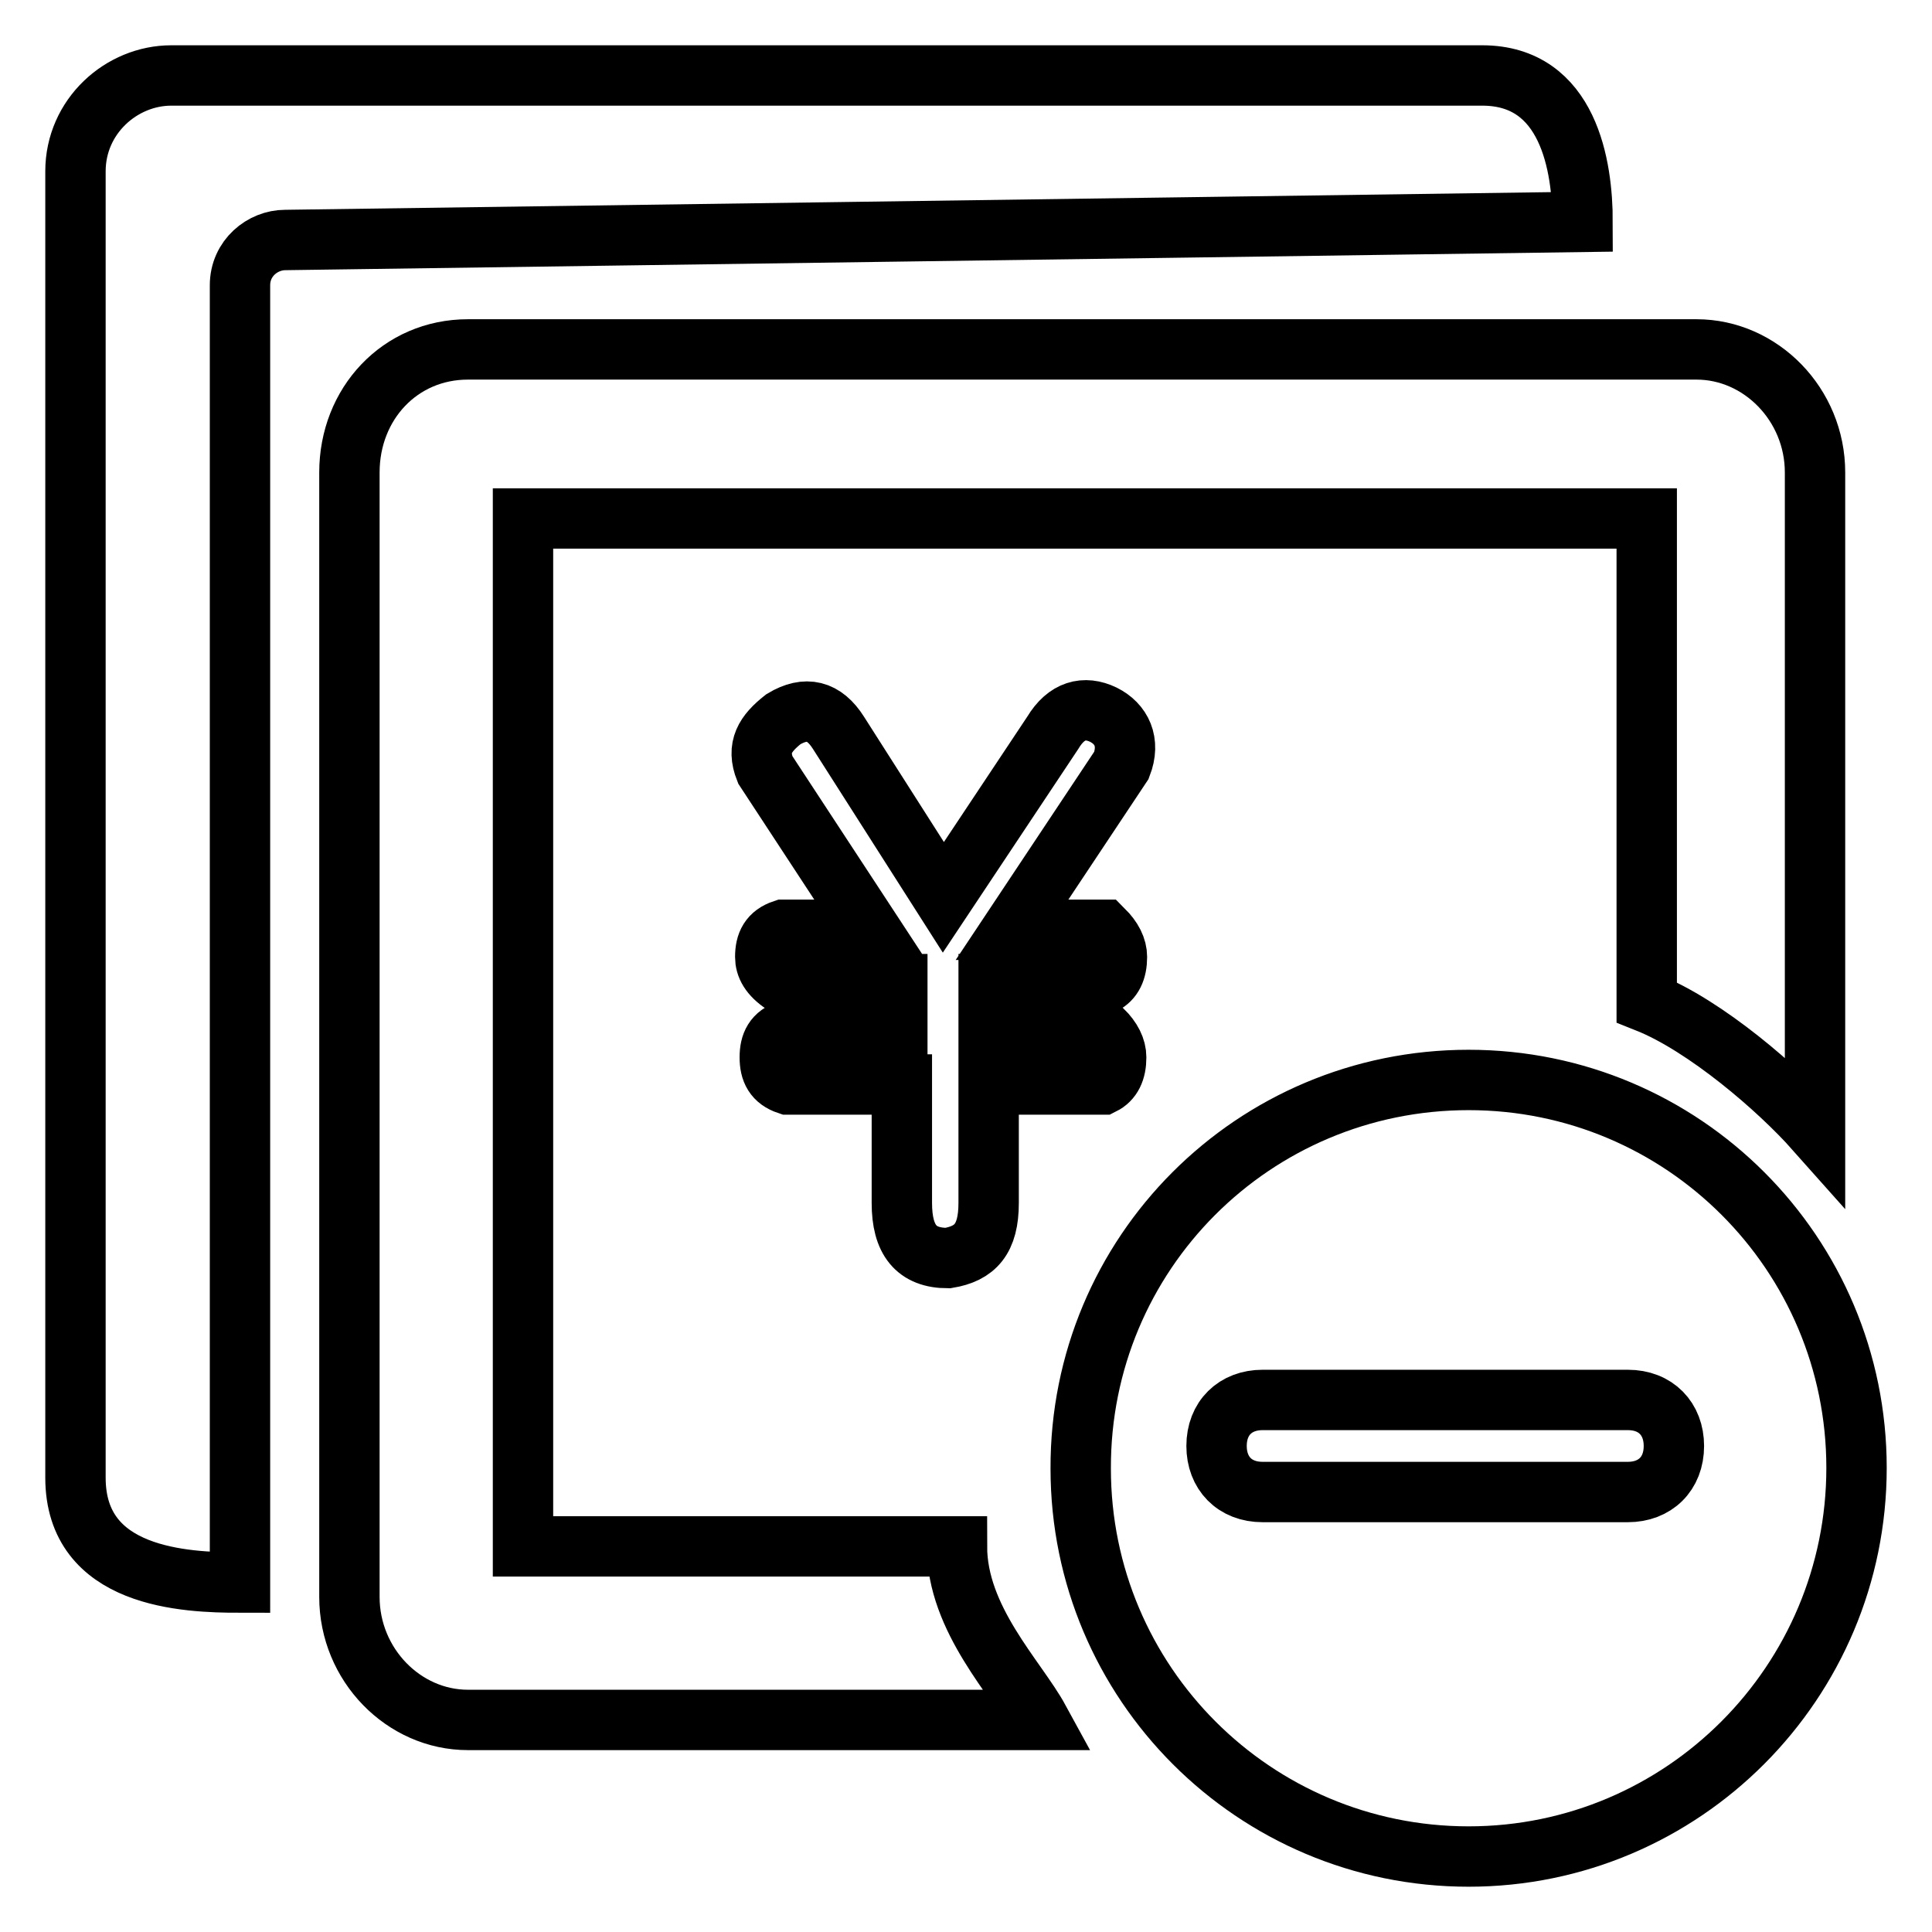<?xml version="1.0" encoding="utf-8"?>
<!-- Svg Vector Icons : http://www.onlinewebfonts.com/icon -->
<!DOCTYPE svg PUBLIC "-//W3C//DTD SVG 1.1//EN" "http://www.w3.org/Graphics/SVG/1.1/DTD/svg11.dtd">
<svg version="1.1" xmlns="http://www.w3.org/2000/svg" xmlns:xlink="http://www.w3.org/1999/xlink" x="0px" y="0px" viewBox="0 0 256 256" enable-background="new 0 0 256 256" xml:space="preserve">
<g> <path stroke-width="8" fill-opacity="0" stroke="#000000"  d="M194.6,143.1c28.4,0,51.4,23,51.4,51.4S223,246,194.6,246c-28.4,0-51.4-23-51.4-51.4 C143.1,166.1,166.1,143.1,194.6,143.1L194.6,143.1z M167.3,185.5c-3.6,0-6.1,2.4-6.1,6.1c0,3.6,2.4,6.1,6.1,6.1h48.4 c3.6,0,6.1-2.4,6.1-6.1c0-3.6-2.4-6.1-6.1-6.1H167.3z M218.2,132.8V68.7H69.3v136.2h57.5c0,9.7,7.9,17.5,10.9,23H62 c-8.5,0-15.7-7.3-15.7-16.3V62.6c0-9.1,6.7-16.3,15.7-16.3h162.8c8.5,0,15.7,7.3,15.7,16.3v87.1C235.7,144.3,226,135.9,218.2,132.8 L218.2,132.8z M31.8,37.8v171.9c-7.3,0-21.8-0.6-21.8-13.9V22.7C10,15.4,16.1,10,22.7,10h173.7c11.5,0,13.3,12.1,13.3,19.4 L37.8,31.8C34.8,31.8,31.8,34.2,31.8,37.8z M101.4,102c-1.2-3,0-4.8,2.4-6.7c3-1.8,5.4-1.2,7.3,1.8l13.9,21.8l14.5-21.8 c1.8-3,4.2-3.6,6.7-2.4c2.4,1.2,3.6,3.6,2.4,6.7l-14.5,21.8h12.1c1.2,1.2,1.8,2.4,1.8,3.6c0,1.8-0.6,3-1.8,3.6H131v6.1h15.1 c1.2,1.2,1.8,2.4,1.8,3.6c0,1.8-0.6,3-1.8,3.6H131v15.7c0,4.8-1.8,6.7-5.4,7.3c-4.2,0-6.1-2.4-6.1-7.3v-15.7h-15.1 c-1.8-0.6-2.4-1.8-2.4-3.6s0.6-3,2.4-3.6h14.5v-6.1h-15.1c-1.8-1.2-2.4-2.4-2.4-3.6c0-1.8,0.6-3,2.4-3.6h11.5L101.4,102z"/></g>
</svg>